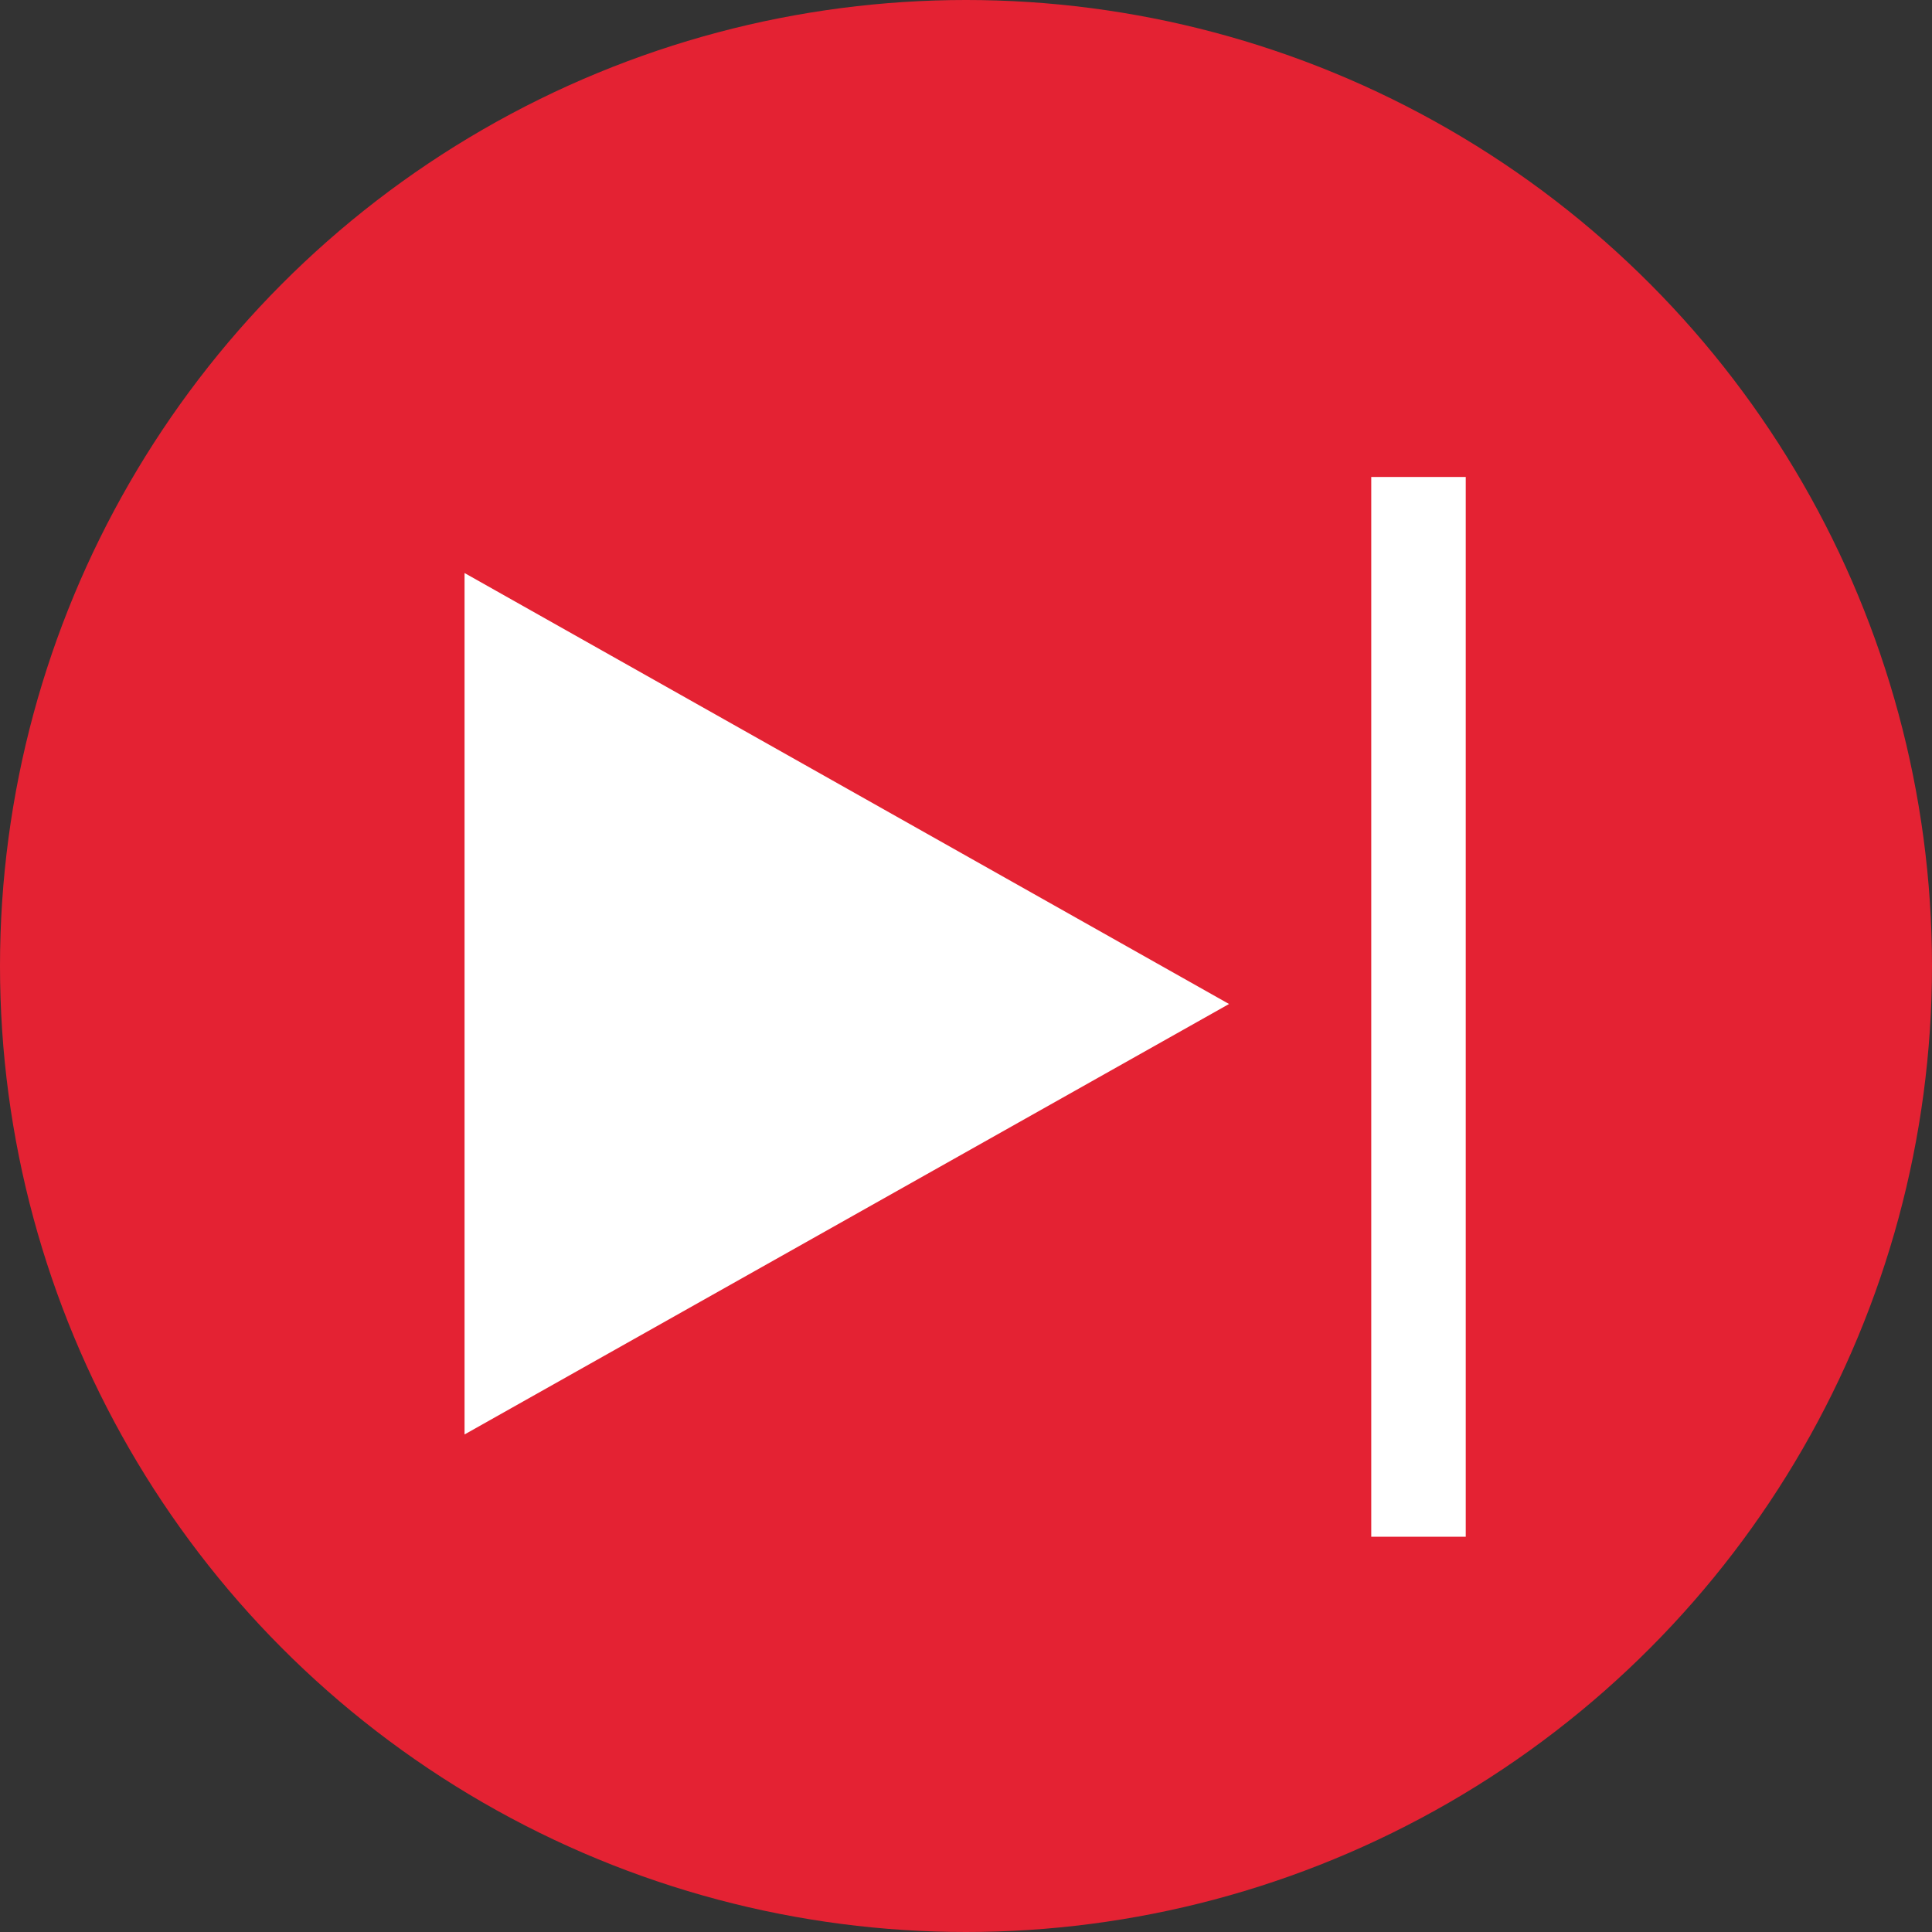 <svg xmlns="http://www.w3.org/2000/svg" width="100.032" height="100.032" viewBox="0 0 75 75" fill="none" fill-rule="evenodd" overflow="visible" stroke-linecap="square" stroke-miterlimit="3" color-interpolation-filters="sRGB"><rect x="0" y="0" width="75" height="75" fill="#333333" stroke="none"/><circle r="37.5" cx="37.5" cy="37.5" color-interpolation-filters="sRGB" fill="#e42233"/><path d="M53.232 59.655v-41.14H56.9v41.14zm-35.198-3.97v-33.44l29.677 16.73z" fill="#fff"/></svg>